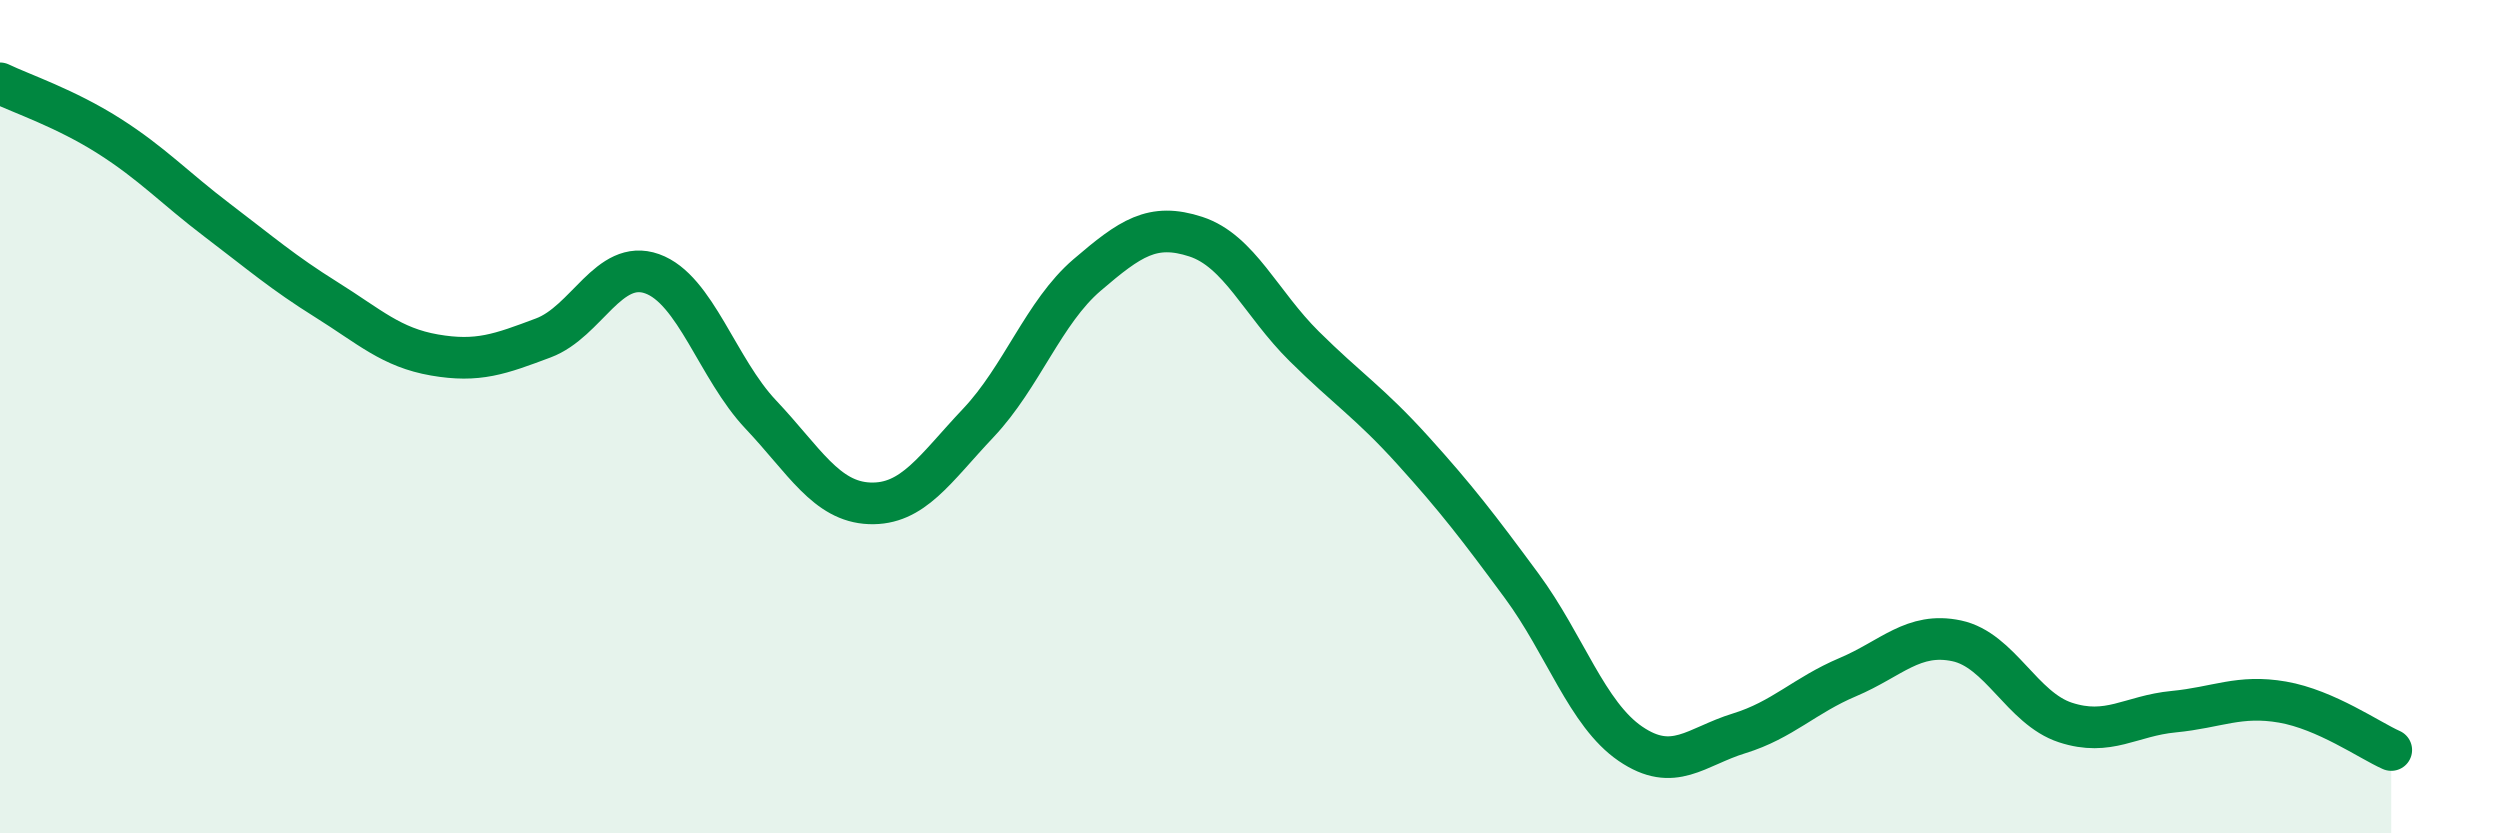 
    <svg width="60" height="20" viewBox="0 0 60 20" xmlns="http://www.w3.org/2000/svg">
      <path
        d="M 0,2 C 0.52,2.25 1.57,2.6 2.61,3.26 C 3.65,3.92 4.18,4.5 5.22,5.29 C 6.26,6.08 6.79,6.54 7.83,7.19 C 8.87,7.84 9.39,8.34 10.43,8.52 C 11.47,8.7 12,8.5 13.04,8.11 C 14.08,7.72 14.61,6.2 15.65,6.57 C 16.69,6.94 17.22,8.85 18.26,9.95 C 19.3,11.05 19.83,12.04 20.87,12.08 C 21.91,12.12 22.44,11.25 23.48,10.15 C 24.52,9.05 25.05,7.49 26.09,6.6 C 27.13,5.71 27.66,5.34 28.7,5.68 C 29.74,6.02 30.26,7.28 31.3,8.31 C 32.34,9.34 32.87,9.66 33.91,10.81 C 34.95,11.96 35.48,12.65 36.52,14.06 C 37.56,15.47 38.09,17.14 39.13,17.85 C 40.17,18.56 40.7,17.92 41.74,17.6 C 42.78,17.28 43.31,16.69 44.35,16.25 C 45.39,15.81 45.92,15.16 46.96,15.38 C 48,15.6 48.53,17 49.57,17.34 C 50.61,17.68 51.13,17.18 52.17,17.08 C 53.21,16.98 53.74,16.67 54.78,16.85 C 55.82,17.03 56.87,17.77 57.39,18L57.39 20L0 20Z"
        fill="#008740"
        opacity="0.1"
        stroke-linecap="round"
        stroke-linejoin="round"
      />
      <path
        d="M 0,2 C 0.52,2.25 1.57,2.6 2.61,3.26 C 3.65,3.92 4.18,4.5 5.22,5.29 C 6.26,6.08 6.79,6.54 7.83,7.19 C 8.87,7.84 9.39,8.34 10.43,8.52 C 11.47,8.7 12,8.5 13.04,8.11 C 14.08,7.72 14.61,6.2 15.65,6.57 C 16.69,6.94 17.22,8.85 18.26,9.95 C 19.3,11.05 19.83,12.04 20.87,12.08 C 21.91,12.12 22.44,11.25 23.48,10.15 C 24.52,9.05 25.05,7.49 26.09,6.6 C 27.13,5.71 27.66,5.34 28.7,5.68 C 29.74,6.02 30.26,7.28 31.3,8.31 C 32.34,9.34 32.87,9.66 33.91,10.81 C 34.95,11.96 35.48,12.65 36.52,14.06 C 37.56,15.47 38.09,17.14 39.13,17.85 C 40.17,18.56 40.7,17.92 41.74,17.6 C 42.78,17.28 43.31,16.69 44.35,16.25 C 45.39,15.81 45.92,15.16 46.96,15.38 C 48,15.6 48.53,17 49.57,17.34 C 50.61,17.68 51.13,17.18 52.17,17.08 C 53.21,16.98 53.74,16.67 54.78,16.85 C 55.82,17.03 56.87,17.77 57.39,18"
        stroke="#008740"
        stroke-width="1"
        fill="none"
        stroke-linecap="round"
        stroke-linejoin="round"
      />
    </svg>
  